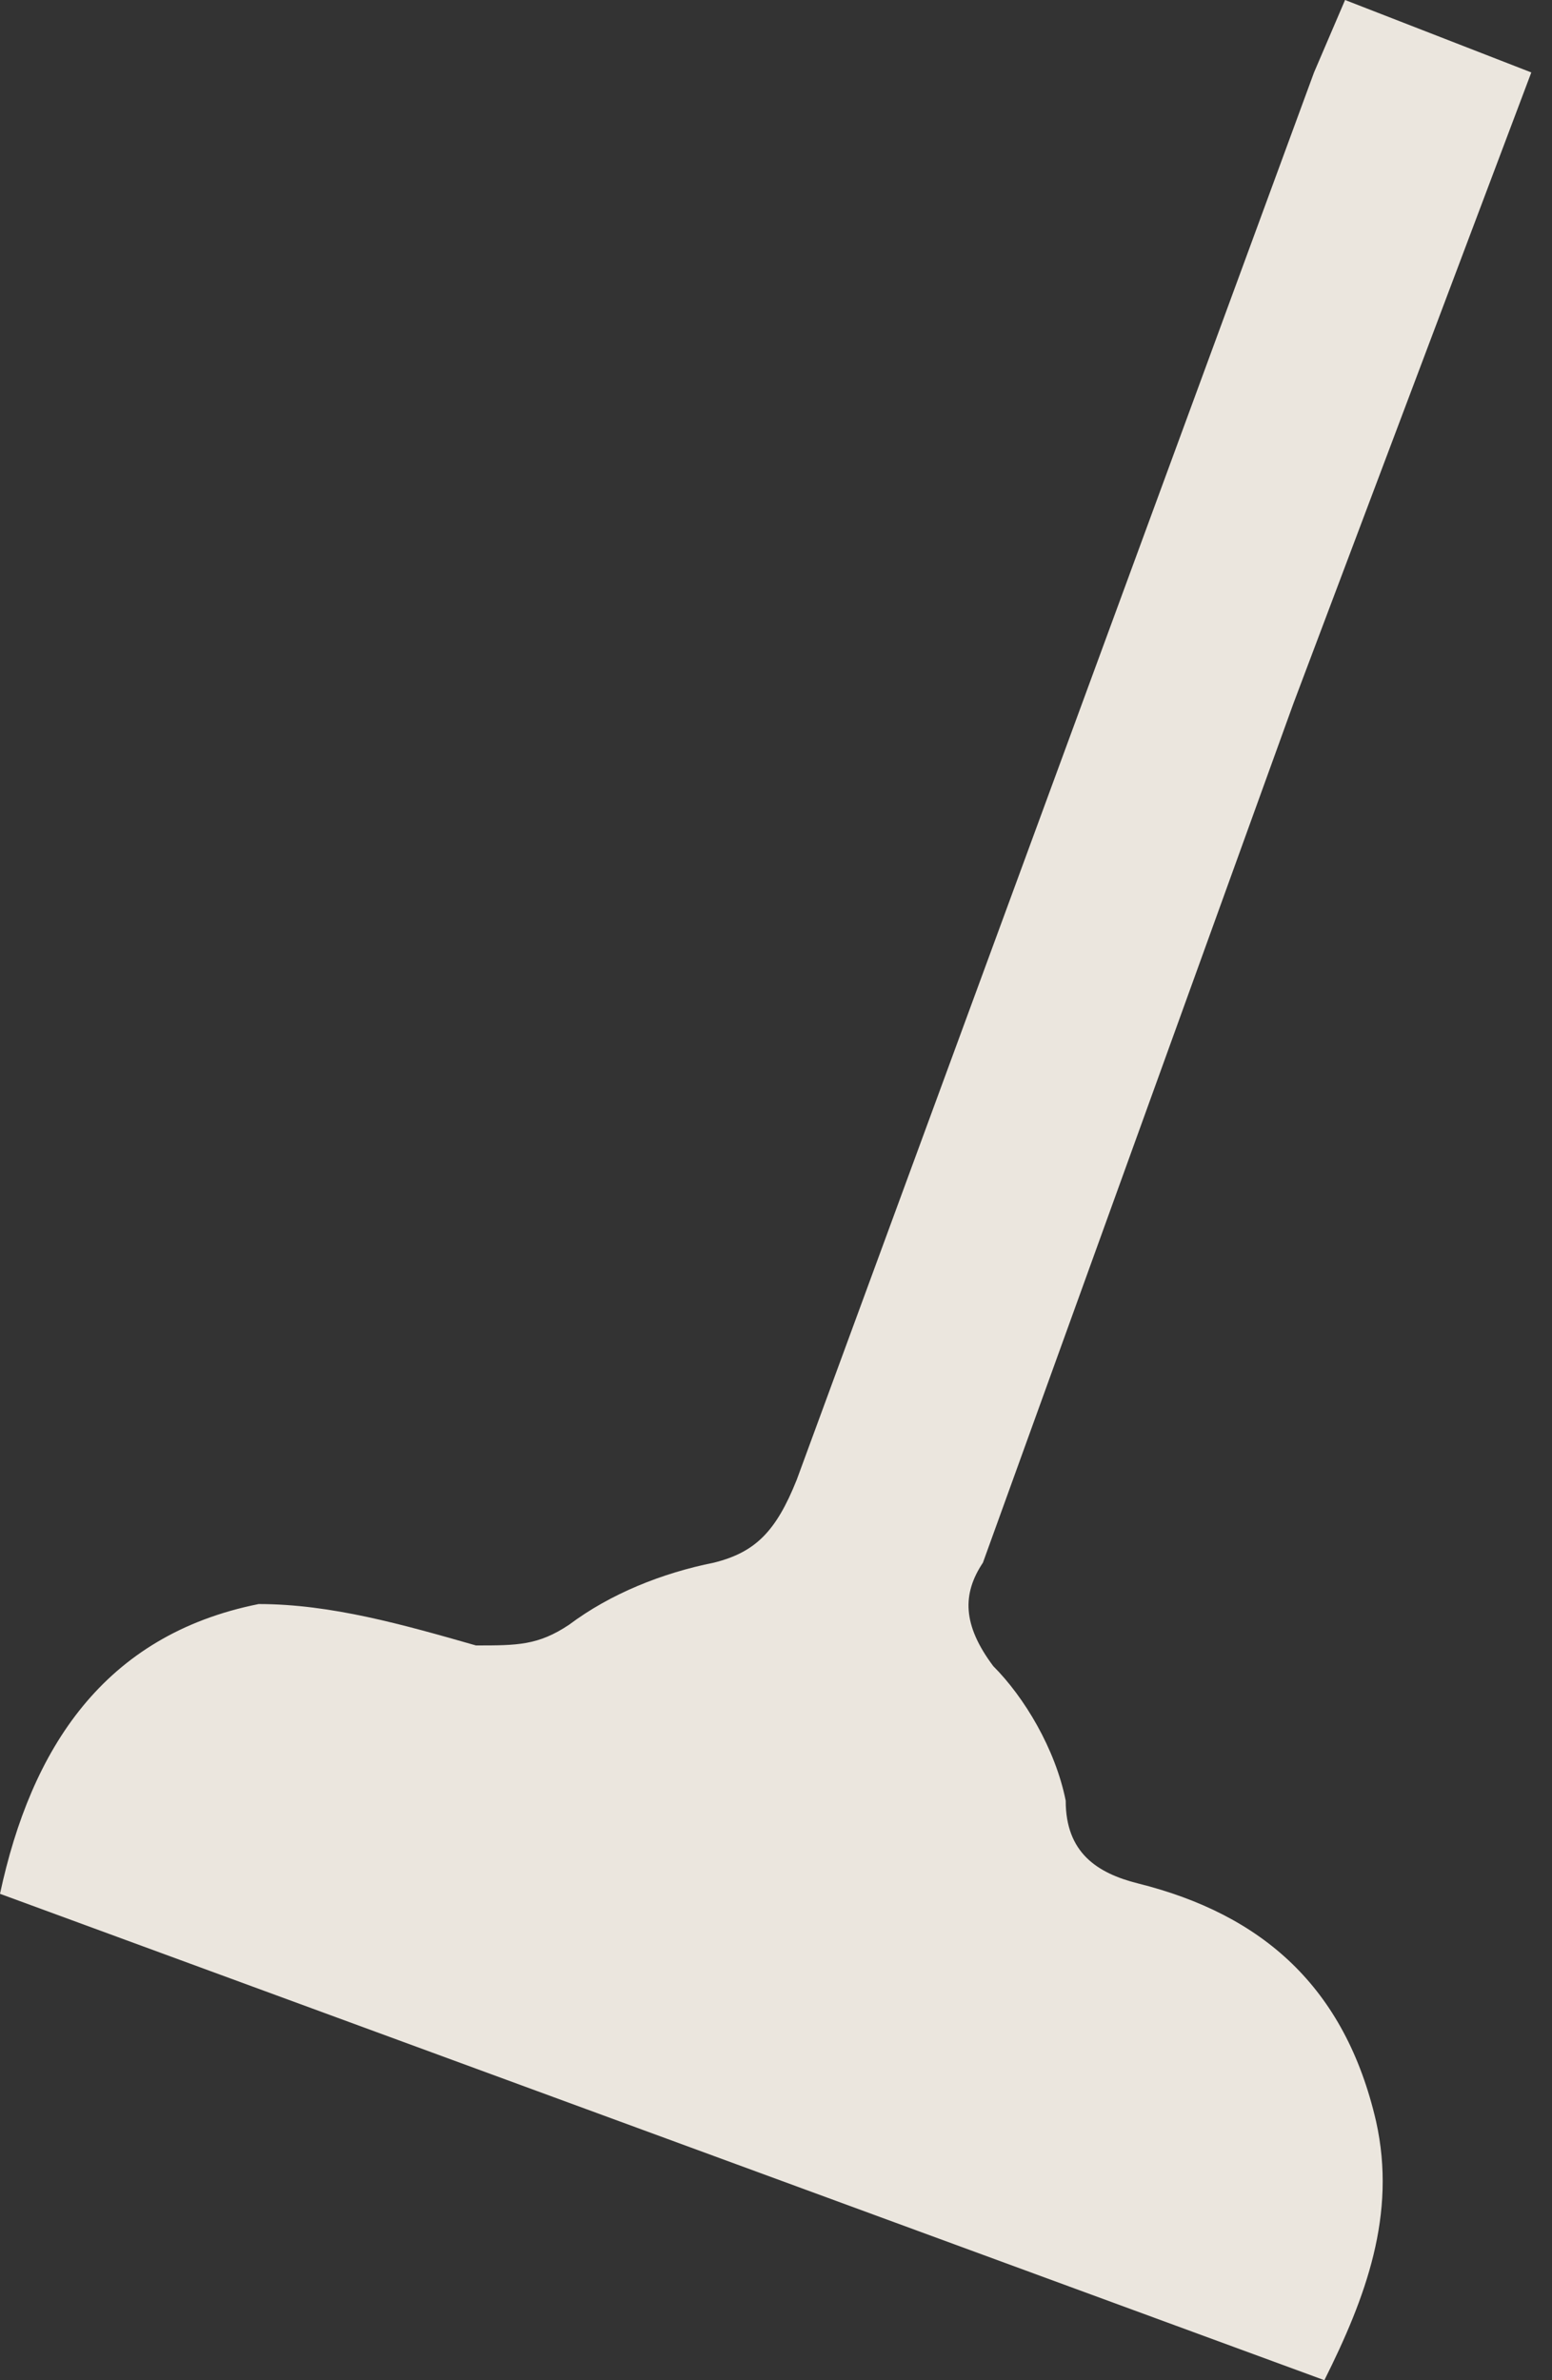 <svg width="15" height="23" fill="none" xmlns="http://www.w3.org/2000/svg"><rect width="100%" height="100%" fill="#333333" stroke="none"/><path opacity=".9" d="M12.8 23 0 18.3c.3-1.4 1-2.5 2.5-2.8.7 0 1.4.2 2.1.4.4 0 .6 0 .9-.2.4-.3.9-.5 1.4-.6.4-.1.6-.3.8-.8l5-13.6.3-.7 1.8.7-2.3 6.1-3 8.3c-.2.3-.2.6.1 1 .3.3.6.8.7 1.3 0 .5.3.7.7.8 1.2.3 2 1 2.3 2.3.2.9-.1 1.7-.5 2.5Z" fill="#FFFAF1"/></svg>